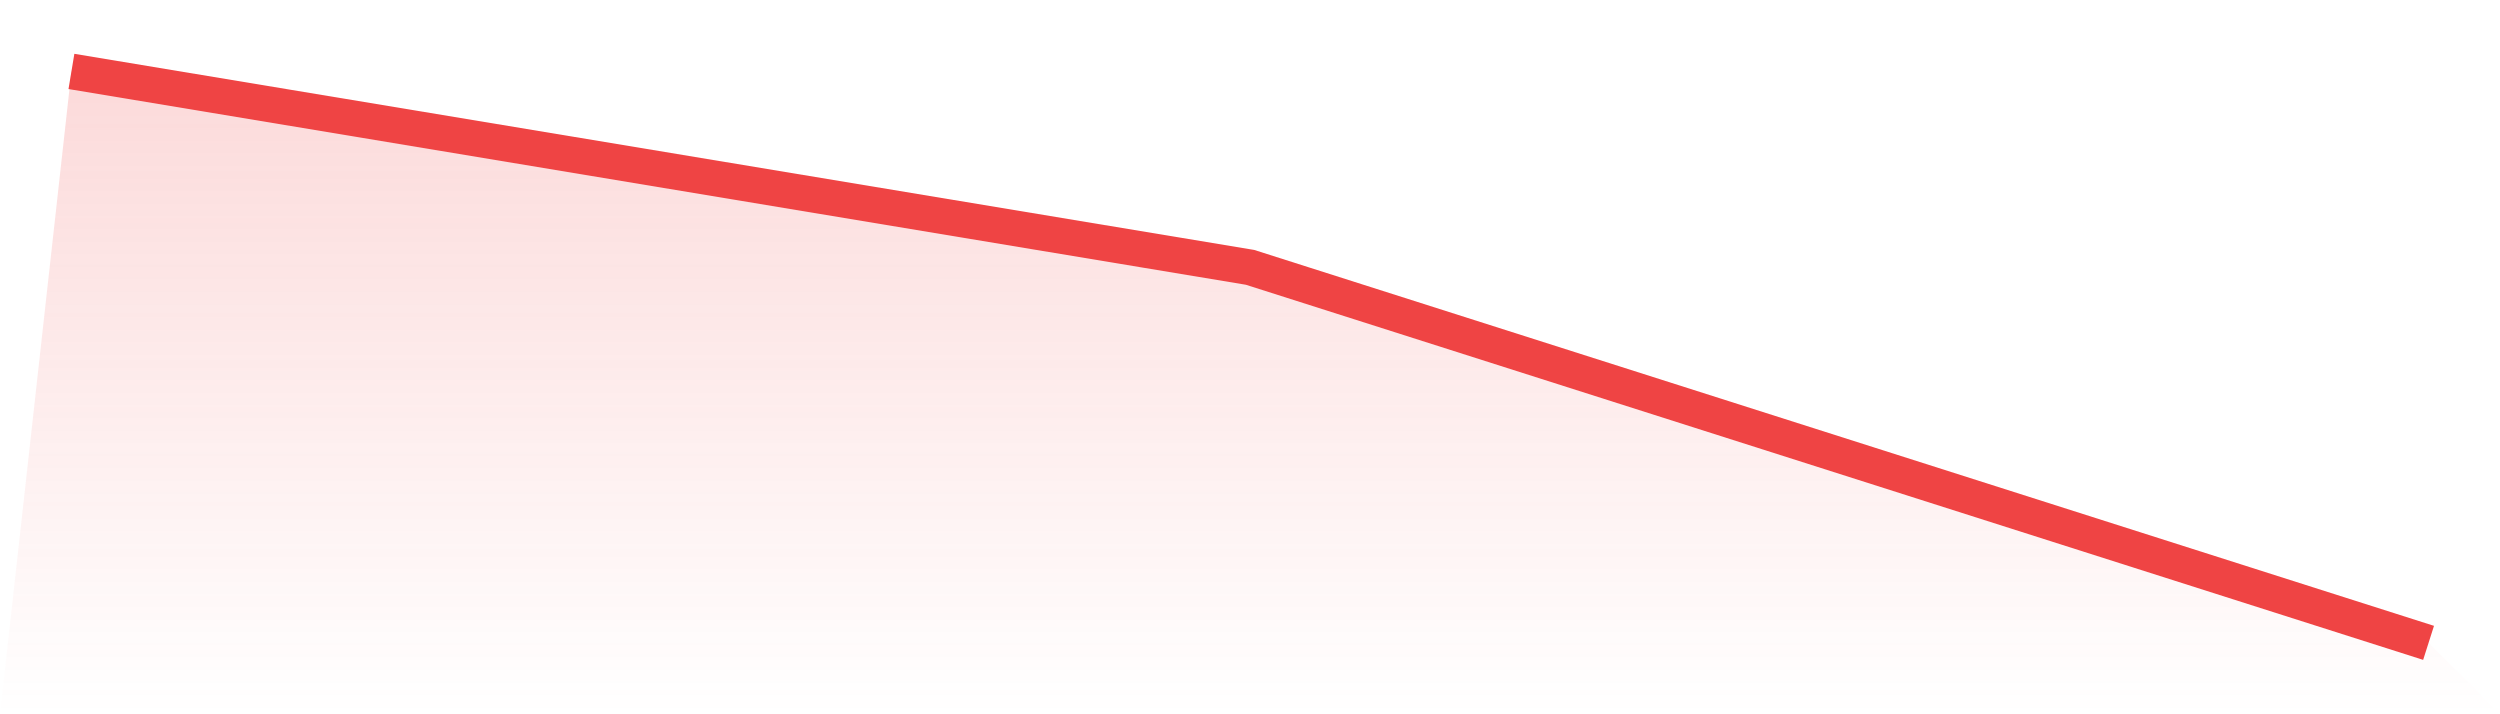 <svg viewBox="0 0 140 40" xmlns="http://www.w3.org/2000/svg">
<defs>
<linearGradient id="gradient" x1="0" x2="0" y1="0" y2="1">
<stop offset="0%" stop-color="#ef4444" stop-opacity="0.2"/>
<stop offset="100%" stop-color="#ef4444" stop-opacity="0"/>
</linearGradient>
</defs>
<path d="M4,4 L4,4 L70,14.971 L136,36 L140,40 L0,40 z" fill="url(#gradient)"/>
<path d="M4,4 L4,4 L70,14.971 L136,36" fill="none" stroke="#ef4444" stroke-width="2"/>
</svg>